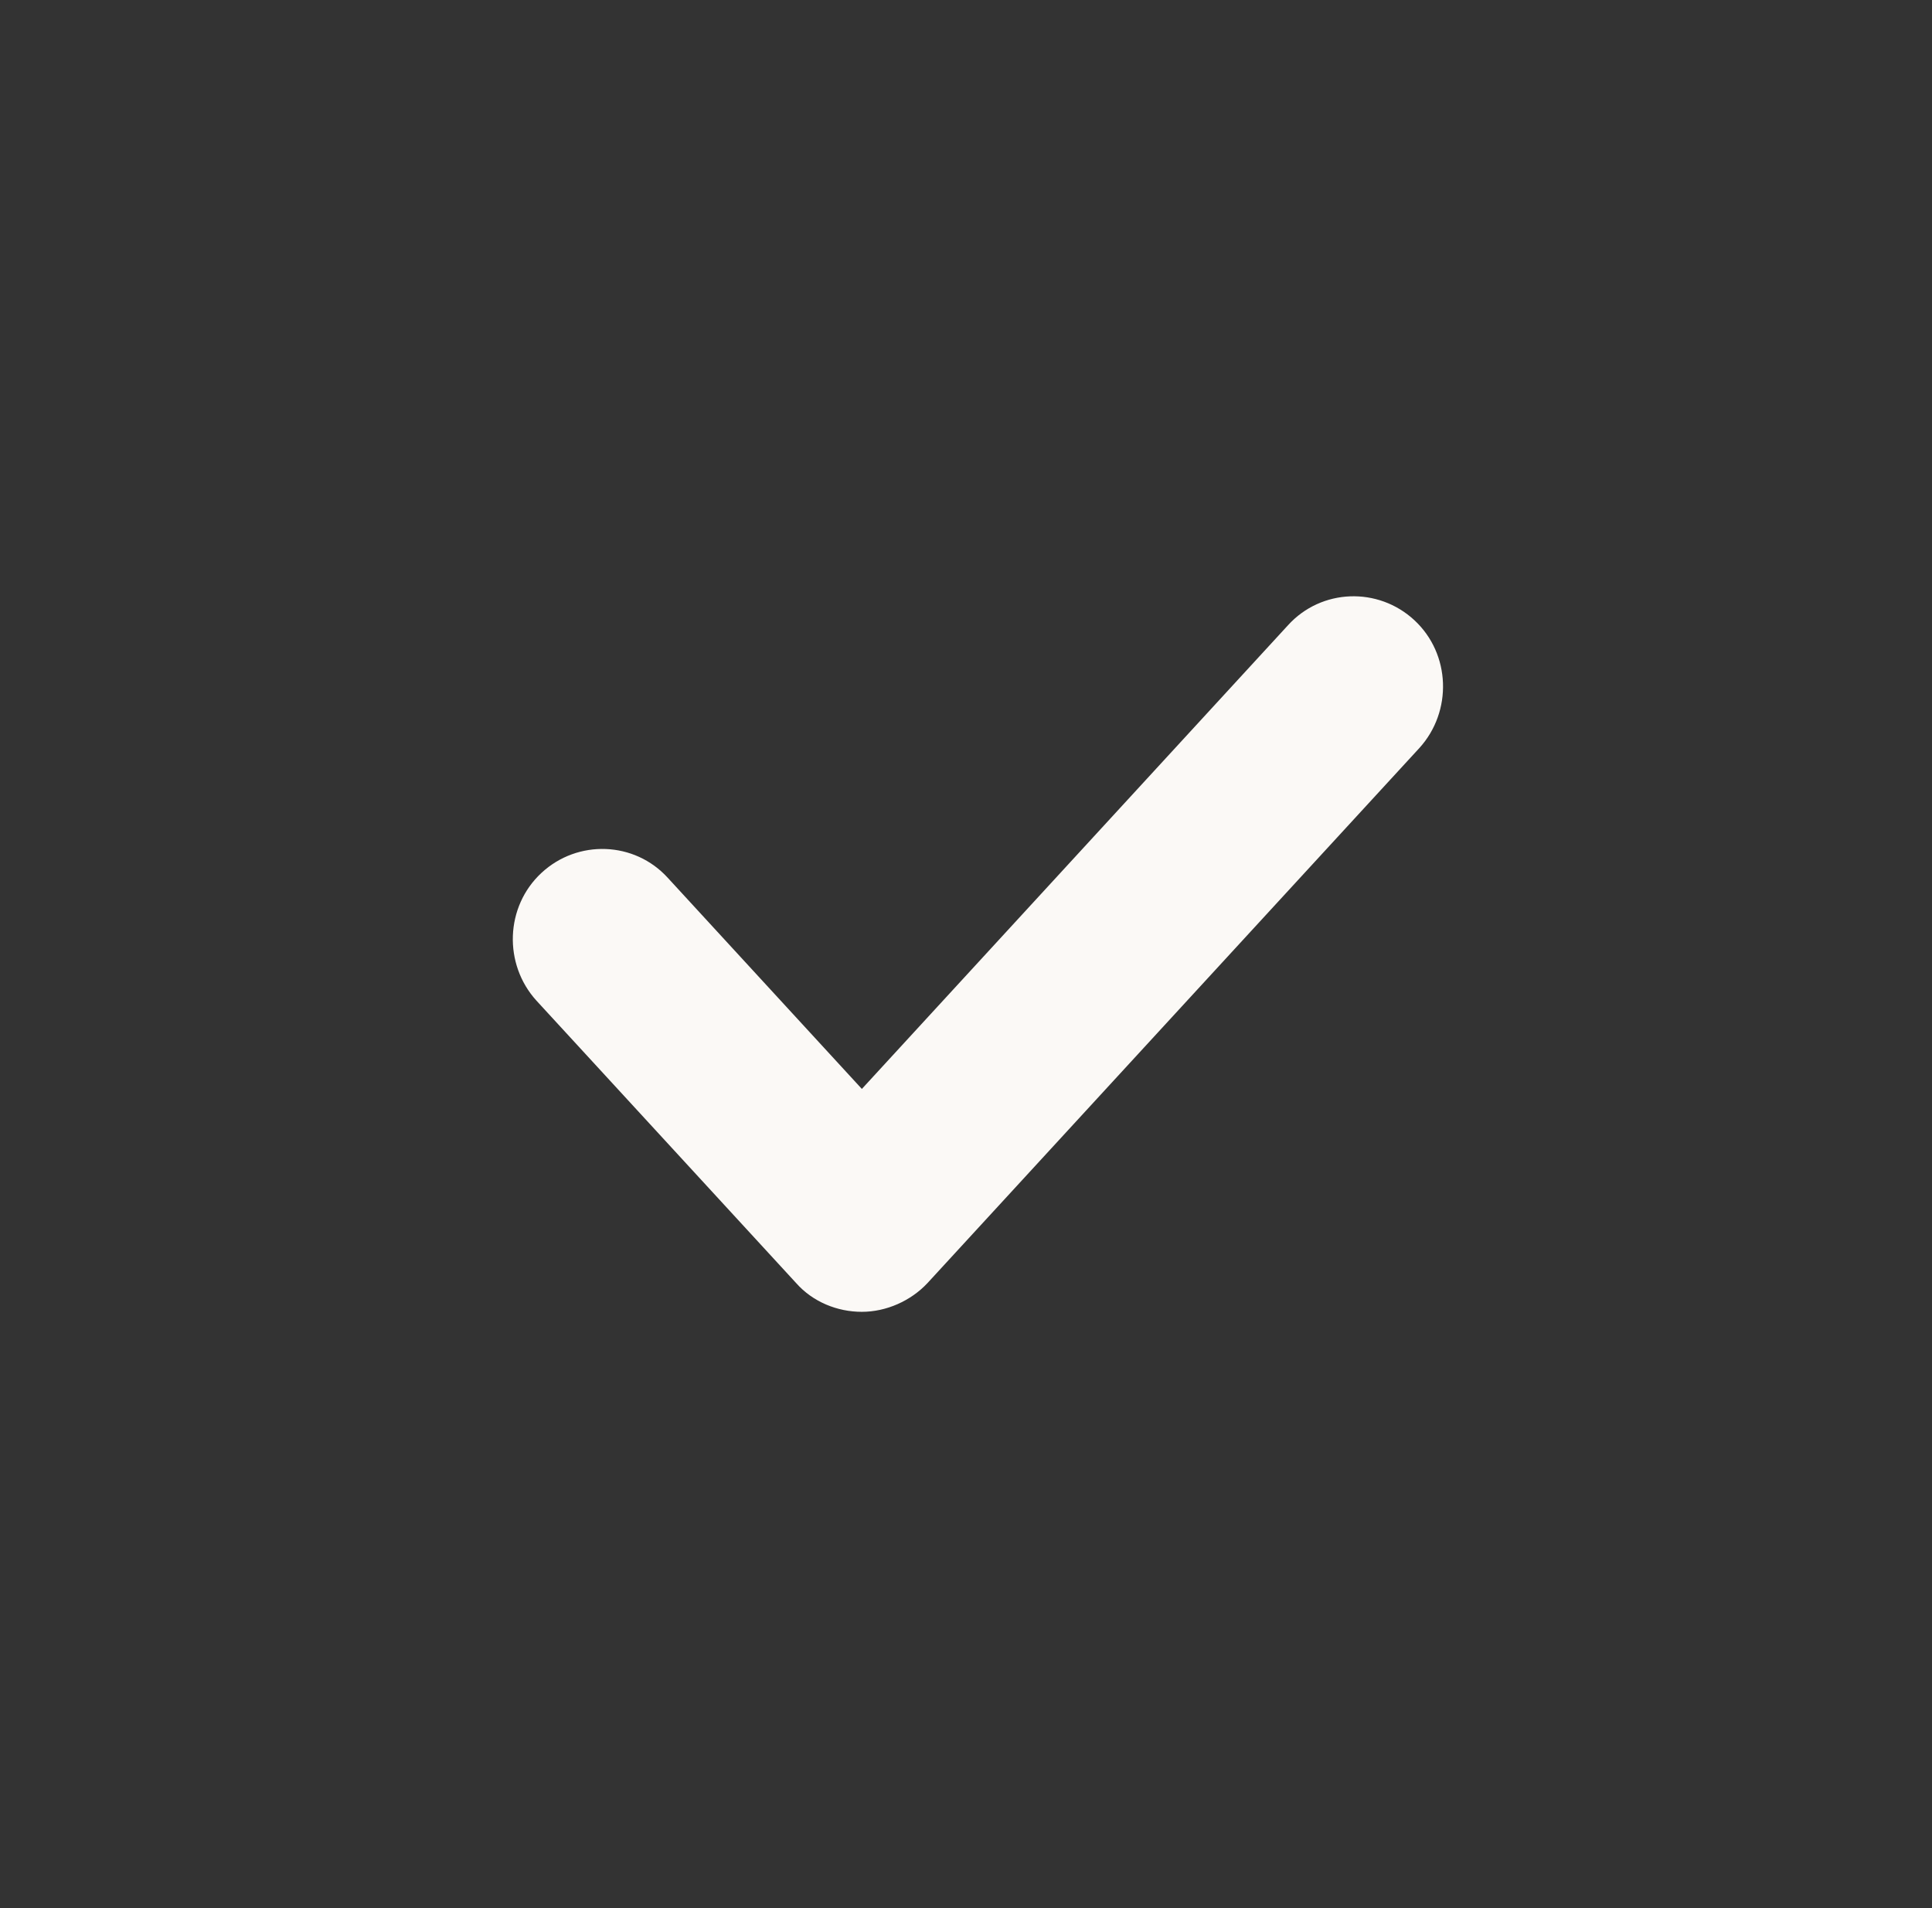 <?xml version="1.0" encoding="UTF-8"?>
<svg xmlns="http://www.w3.org/2000/svg" width="81" height="80" viewBox="0 0 81 80" fill="none">
  <rect x="0" y="0" width="81" height="80" fill="#333333" stroke="none"/>
  <circle cx="40.5" cy="40" r="40"></circle>
  <path d="M33.38 53.796C34.078 54.585 35.105 55 36.132 55C37.159 55 38.186 54.542 38.884 53.796L59.507 31.363C60.903 29.826 60.821 27.416 59.301 26.005C57.782 24.593 55.398 24.675 54.002 26.212L36.134 45.655L27.999 36.806C26.603 35.269 24.22 35.186 22.7 36.598C21.179 38.01 21.097 40.42 22.493 41.956L33.38 53.796Z" fill="#FBF9F6"></path>
</svg>
